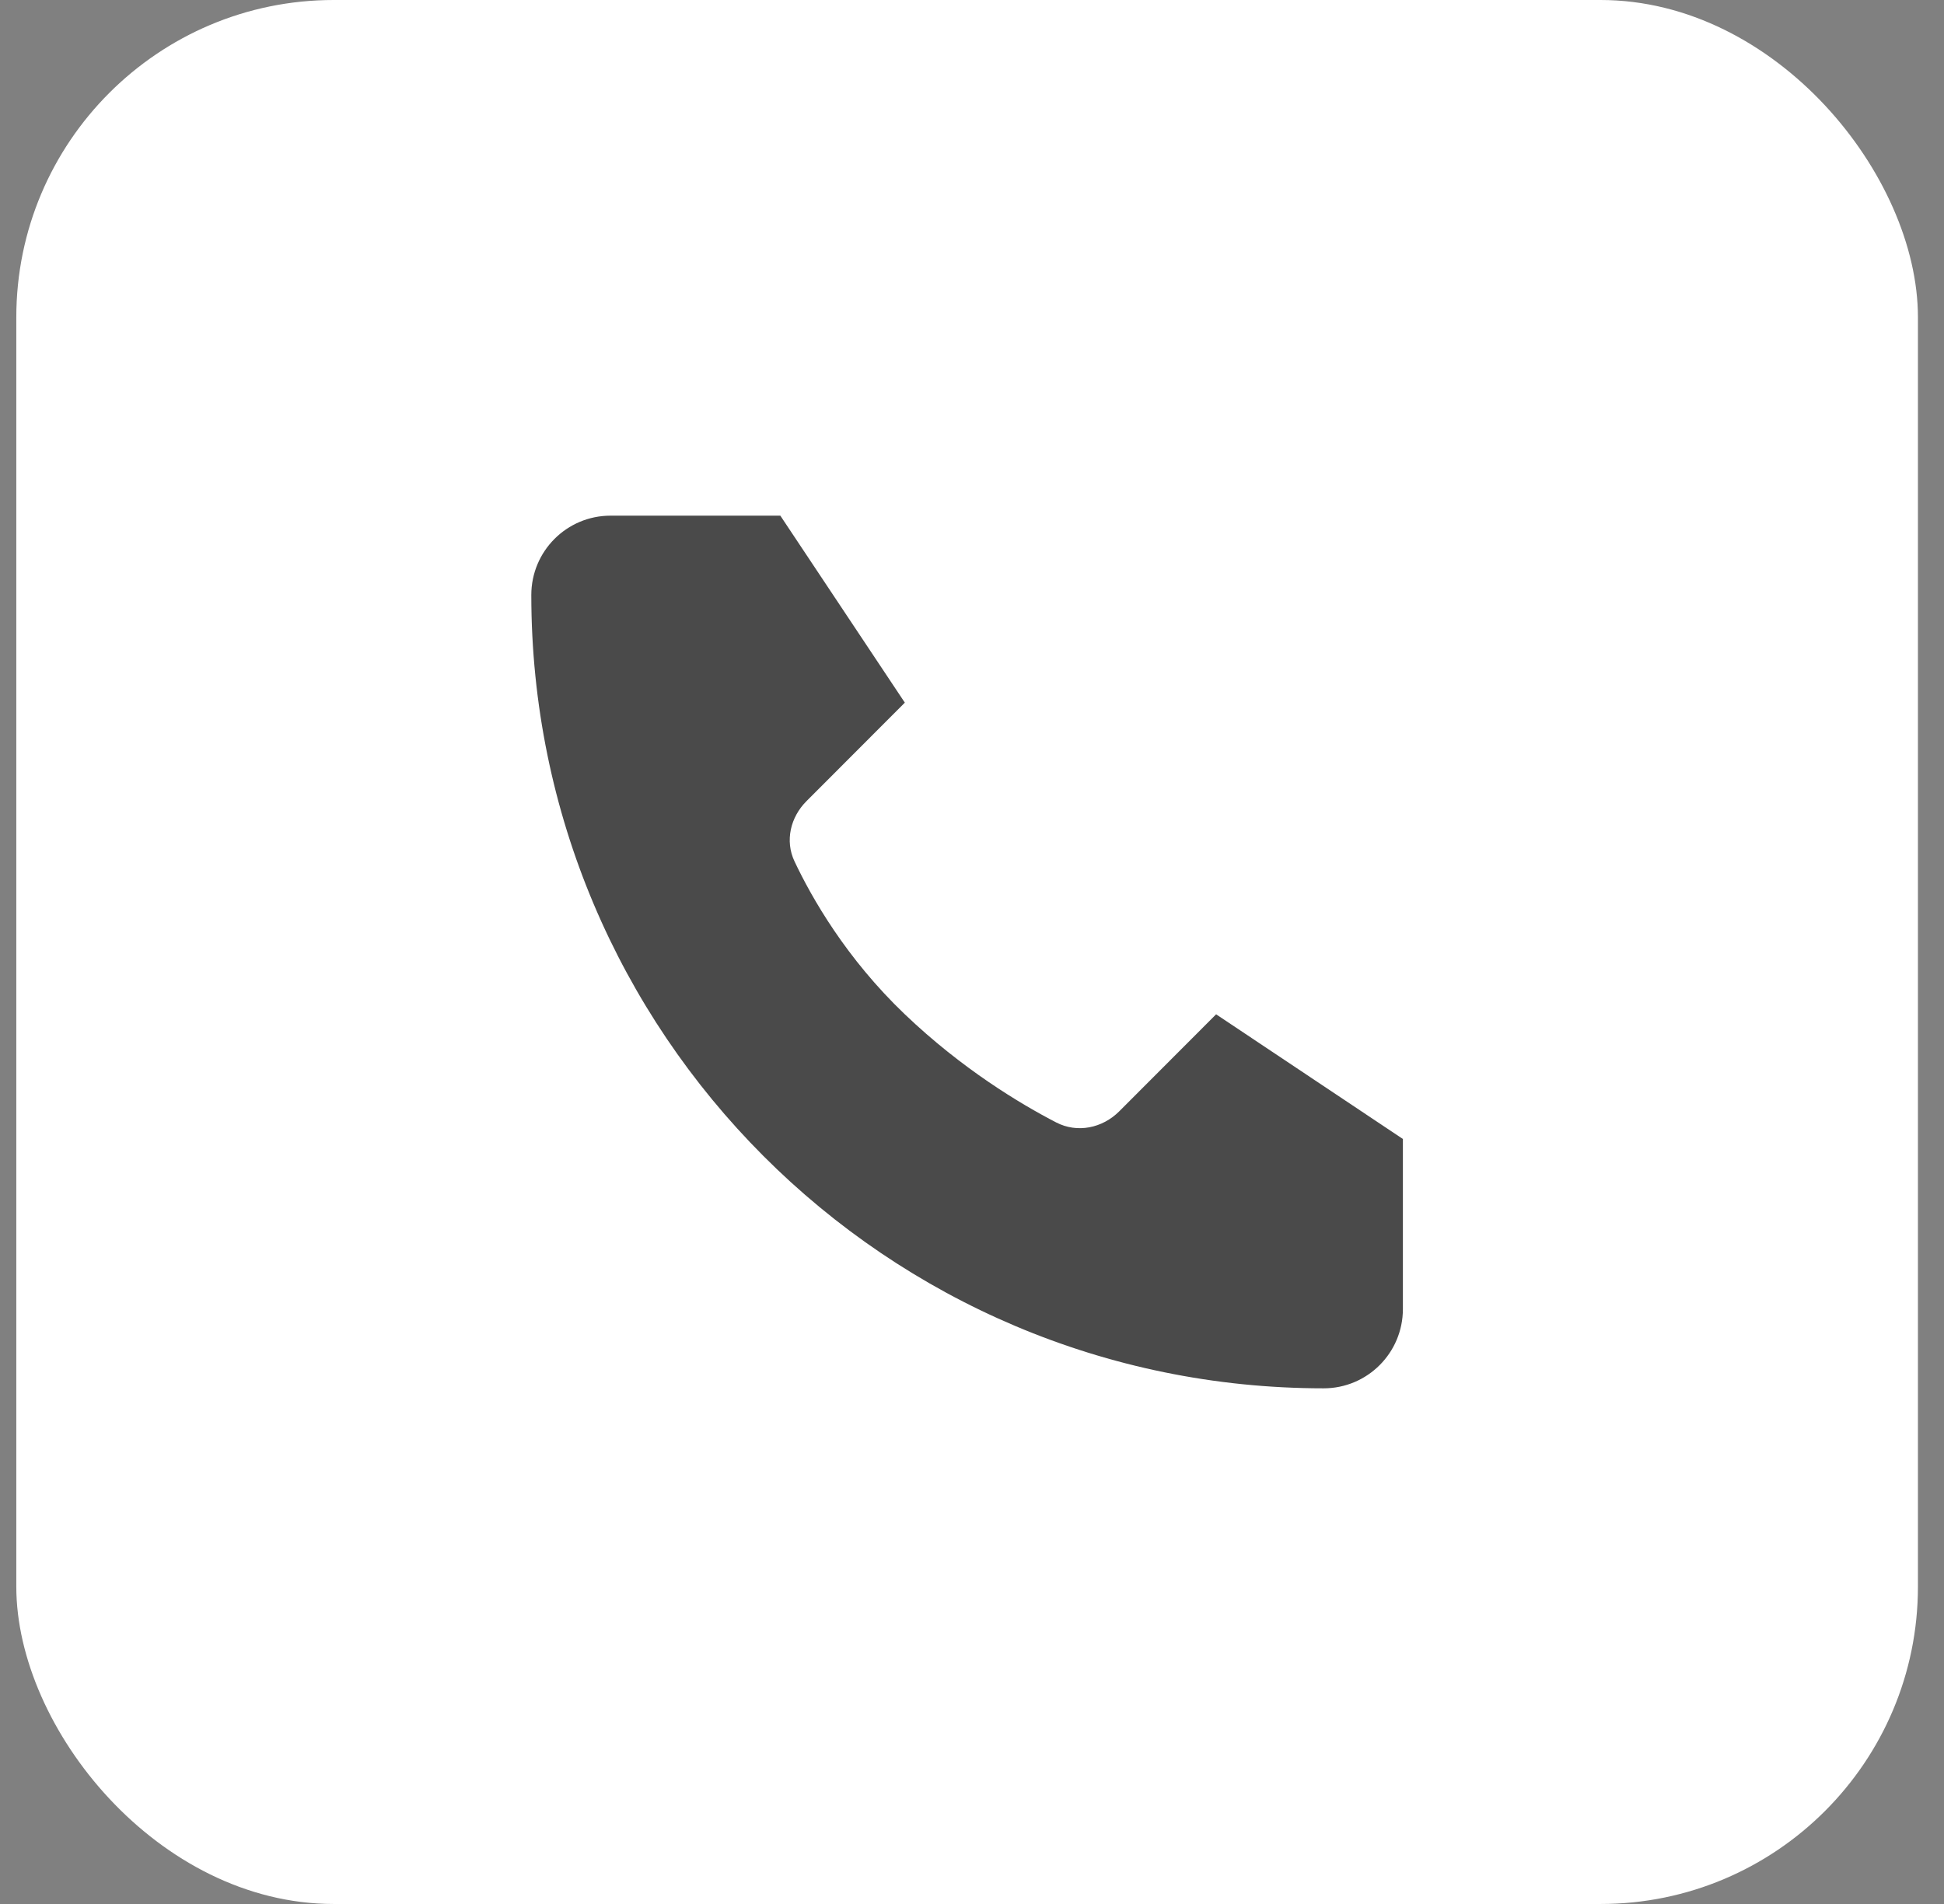 <svg width="49" height="48" viewBox="0 0 49 48" fill="none" xmlns="http://www.w3.org/2000/svg">
<rect x="0" y="0" width="49" height="48" fill="#808080" stroke="none"/>
<rect x="0.411" width="47.932" height="48" rx="8" fill="white"/>
<path d="M19.669 13H15.389C14.286 13 13.392 13.895 13.392 15C13.392 26.046 22.334 35 33.364 35C34.467 35 35.361 34.105 35.361 33V28.714L30.653 25.571L28.212 28.016C27.788 28.441 27.155 28.573 26.622 28.297C25.718 27.829 24.252 26.951 22.807 25.571C21.328 24.159 20.461 22.636 20.026 21.715C19.782 21.199 19.923 20.603 20.326 20.199L22.807 17.714L19.669 13Z" fill="#4A4A4A"/>
</svg>

